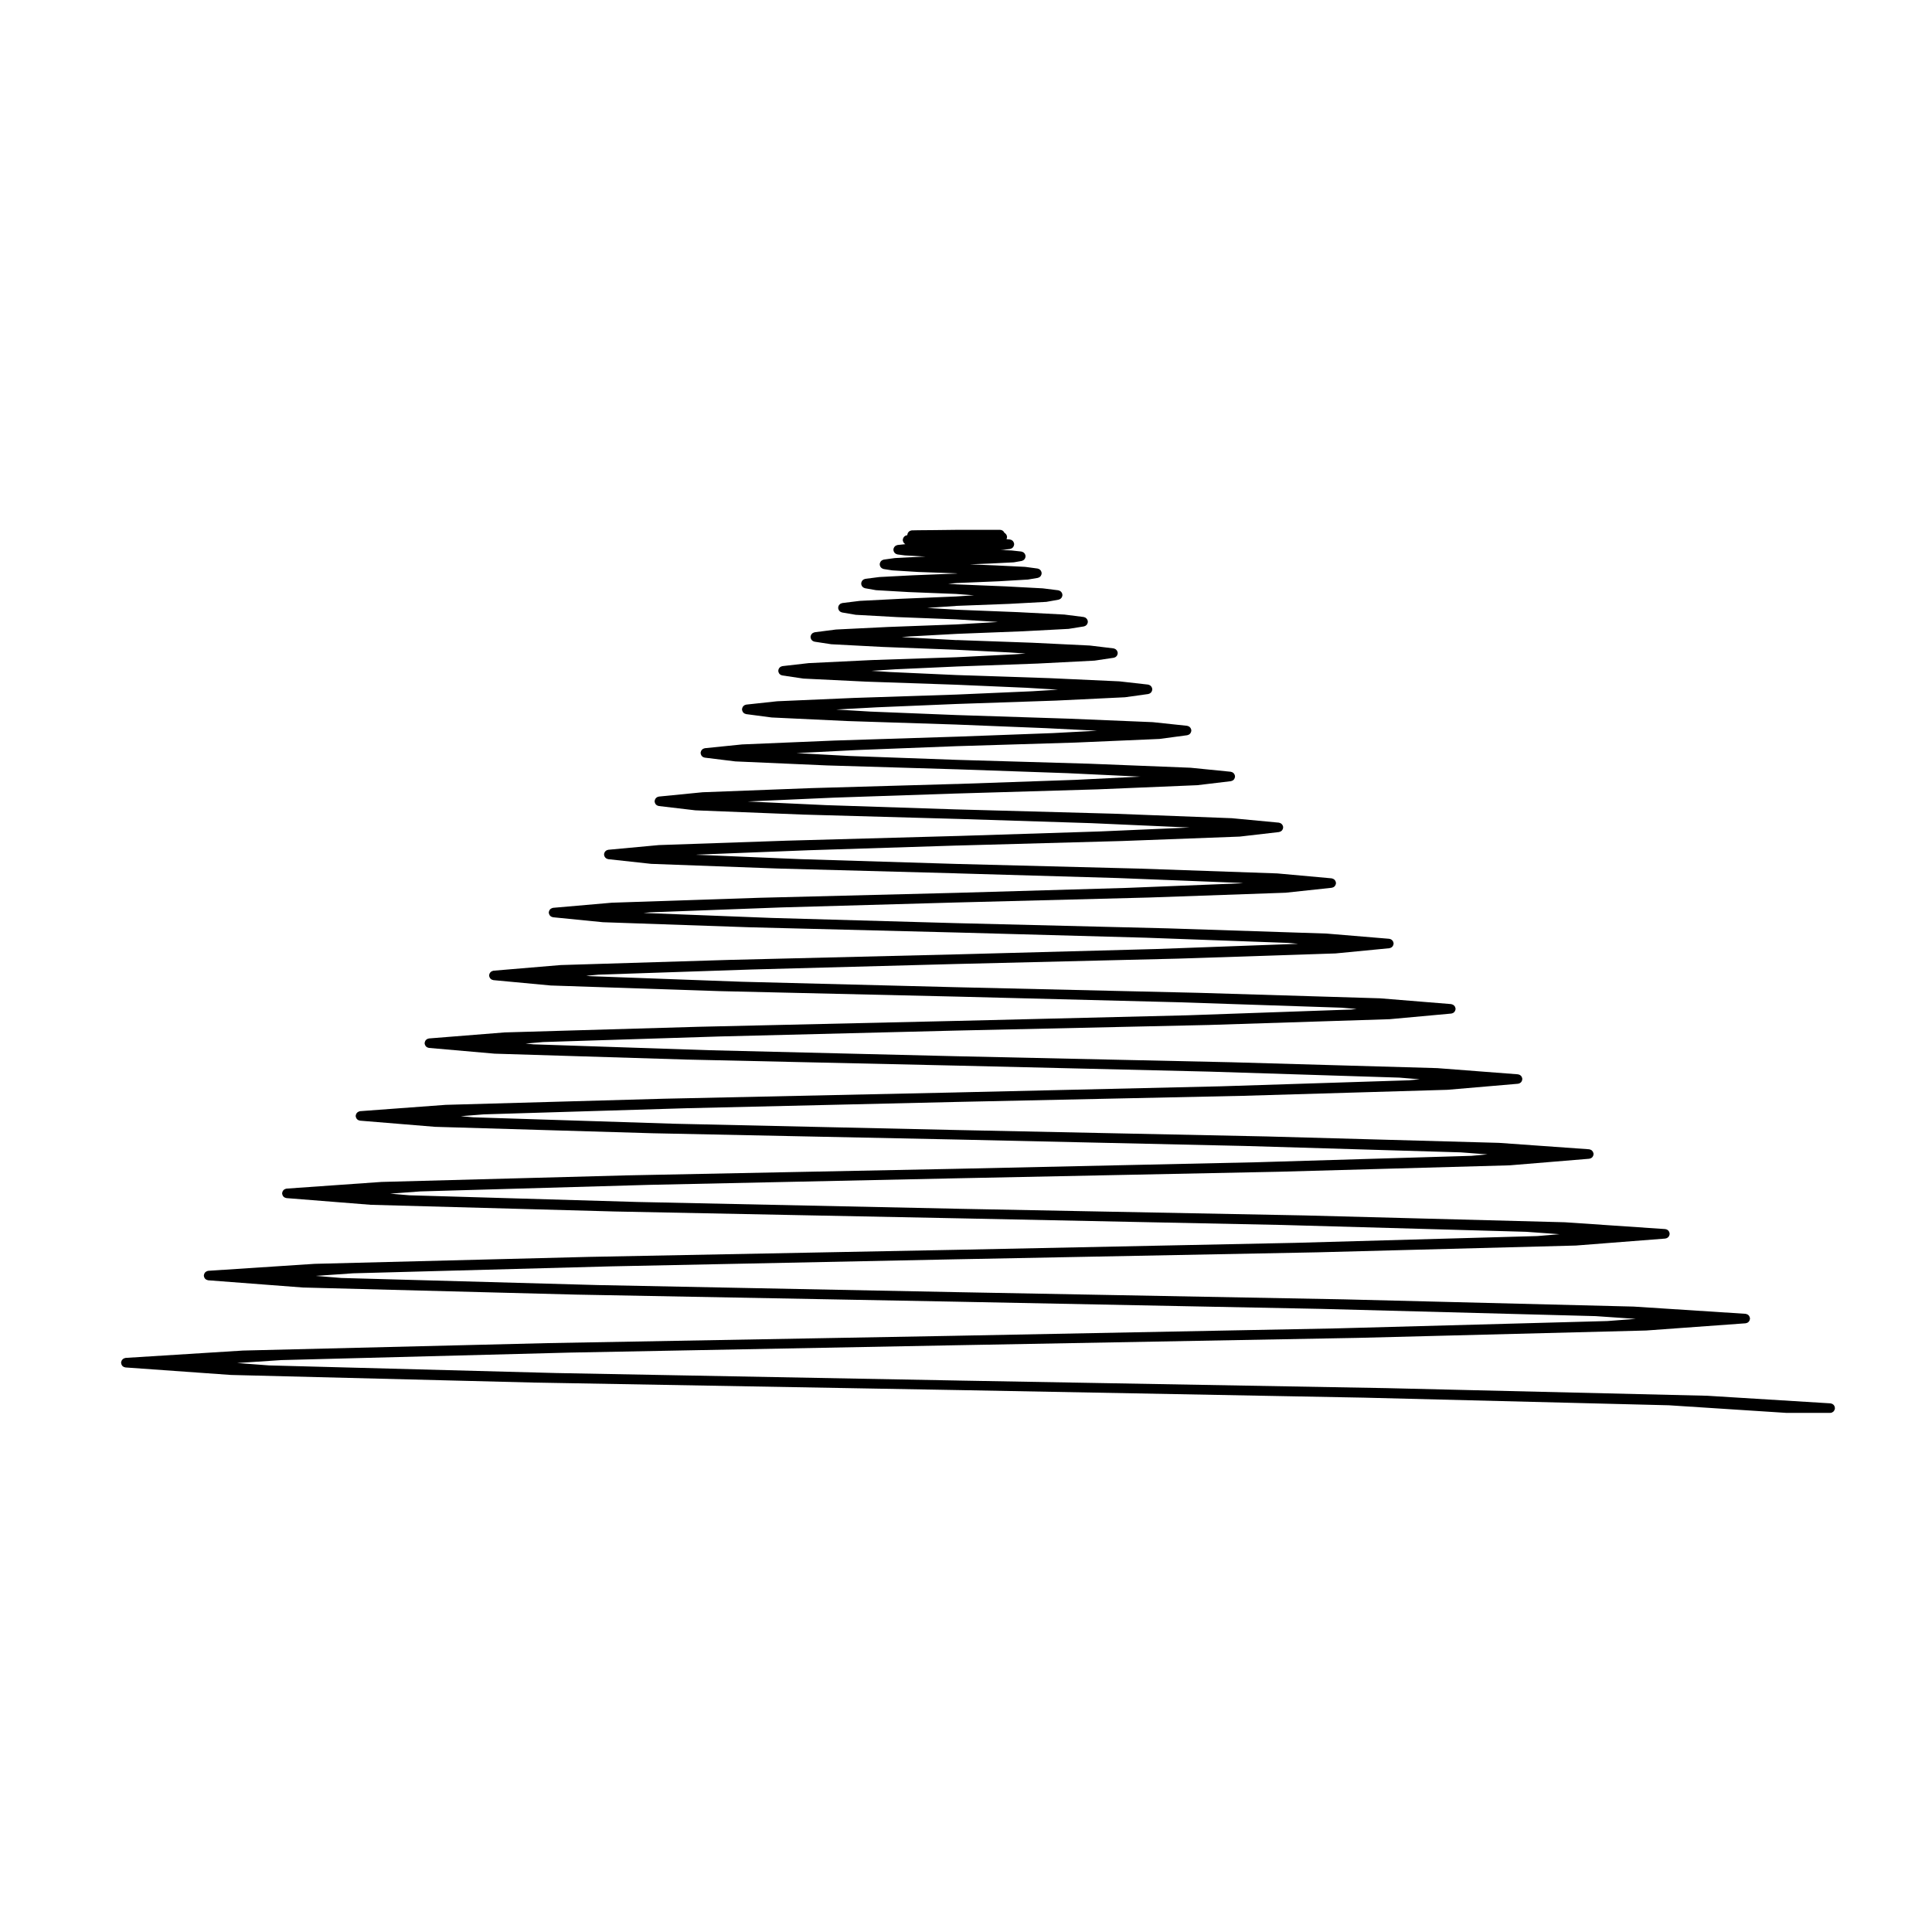 <?xml version="1.0" encoding="UTF-8"?>
<!-- Uploaded to: ICON Repo, www.iconrepo.com, Generator: ICON Repo Mixer Tools -->
<svg fill="#000000" width="800px" height="800px" version="1.1" viewBox="144 144 512 512" xmlns="http://www.w3.org/2000/svg">
 <path d="m176.14 505.38c0.016 0.082 0.031 0.152 0.059 0.227 0.031 0.082 0.082 0.145 0.125 0.223 0.039 0.059 0.074 0.117 0.121 0.172 0.066 0.059 0.133 0.105 0.211 0.156 0.055 0.039 0.105 0.086 0.168 0.109 0.09 0.039 0.18 0.055 0.277 0.074 0.059 0.012 0.105 0.039 0.156 0.047l27.875 1.984c0.02 0 0.035 0 0.051 0.004h0.012l80.309 2.019h0.012l111.93 1.98h0.051l108.03 2.019 80.746 2.019 31.145 2.016h0.082 11.512c0.172 0 0.332-0.035 0.484-0.102 0.059-0.02 0.102-0.066 0.156-0.102 0.082-0.051 0.168-0.098 0.238-0.156 0.051-0.051 0.082-0.109 0.117-0.168 0.059-0.074 0.117-0.137 0.152-0.223 0.031-0.066 0.035-0.141 0.055-0.211 0.02-0.082 0.055-0.145 0.059-0.227 0-0.016-0.004-0.031-0.004-0.039 0-0.016 0.004-0.023 0.004-0.039 0-0.074-0.031-0.137-0.039-0.211-0.016-0.086-0.02-0.16-0.051-0.242s-0.082-0.141-0.125-0.215c-0.039-0.066-0.074-0.133-0.125-0.188-0.059-0.059-0.125-0.105-0.195-0.145-0.059-0.051-0.117-0.102-0.191-0.133s-0.16-0.047-0.242-0.066c-0.07-0.02-0.125-0.051-0.207-0.059l-32.695-2.016c-0.012 0-0.012 0.004-0.02 0.004-0.012-0.004-0.02-0.004-0.031-0.004l-84.938-2.019h-0.012l-113.8-2.016-0.047-0.004-106.19-1.98-76.074-2.019-8.453-0.637 11.777-0.777 76.535-1.988 102.41-1.949h0.039l106.26-1.949h0.012l76.273-1.949h0.012 0.051l26.391-1.914c0.059-0.004 0.105-0.035 0.156-0.047 0.102-0.02 0.188-0.035 0.277-0.074 0.059-0.031 0.117-0.074 0.176-0.109 0.07-0.051 0.137-0.102 0.195-0.156 0.055-0.055 0.09-0.117 0.133-0.176 0.047-0.07 0.098-0.137 0.121-0.215 0.031-0.07 0.047-0.145 0.059-0.227 0.012-0.059 0.039-0.105 0.047-0.168 0.004-0.031-0.016-0.051-0.016-0.082 0-0.035 0.02-0.059 0.016-0.09-0.004-0.059-0.035-0.105-0.047-0.168-0.02-0.082-0.035-0.156-0.07-0.23-0.031-0.082-0.082-0.145-0.125-0.223-0.039-0.059-0.082-0.117-0.133-0.172-0.066-0.059-0.133-0.105-0.203-0.152-0.066-0.047-0.125-0.086-0.195-0.109-0.082-0.035-0.156-0.051-0.246-0.07-0.051-0.012-0.102-0.039-0.156-0.047l-29.578-1.91h-0.02c-0.012 0-0.02-0.004-0.031-0.004l-76.73-1.914h-0.012l-102.65-1.91-95.145-1.879-67.973-1.879-6.769-0.551 9.875-0.684 68.453-1.844 91.562-1.875h0.039l95.527-1.844h0.012l68.449-1.797s0-0.004 0.004-0.004h0.055l23.664-1.844c0.059-0.004 0.105-0.035 0.156-0.047 0.098-0.02 0.18-0.035 0.266-0.074 0.07-0.031 0.117-0.074 0.176-0.117 0.074-0.051 0.141-0.098 0.203-0.156 0.051-0.051 0.086-0.105 0.121-0.168 0.051-0.074 0.102-0.145 0.125-0.227 0.031-0.07 0.039-0.137 0.059-0.211 0.012-0.059 0.039-0.105 0.047-0.172 0.004-0.031-0.016-0.059-0.016-0.102 0-0.031 0.016-0.055 0.012-0.086 0-0.051-0.031-0.098-0.039-0.141-0.02-0.09-0.039-0.176-0.07-0.258-0.035-0.07-0.07-0.125-0.117-0.191-0.047-0.074-0.098-0.141-0.156-0.203-0.051-0.055-0.105-0.098-0.176-0.137-0.07-0.039-0.137-0.09-0.215-0.121-0.082-0.031-0.152-0.047-0.238-0.066-0.051-0.012-0.102-0.039-0.152-0.039l-26.637-1.809c-0.012 0-0.016 0.004-0.023 0.004-0.012 0-0.02-0.004-0.031-0.004l-68.938-1.809c-0.004 0-0.004 0.004-0.004 0.004v-0.004l-92.062-1.77-0.039-0.004-84.664-1.793-60.457-1.773-5.039-0.434 7.981-0.59 60.844-1.742 81.324-1.734h0.035l85.336-1.738h0.012l61.105-1.699s0-0.004 0.004-0.004h0.066l21.039-1.738c0.059-0.004 0.105-0.035 0.168-0.051 0.09-0.02 0.176-0.035 0.258-0.074 0.07-0.035 0.121-0.074 0.18-0.109 0.074-0.051 0.137-0.102 0.195-0.156 0.055-0.059 0.09-0.117 0.133-0.176 0.047-0.07 0.09-0.137 0.117-0.215 0.031-0.07 0.047-0.141 0.059-0.215 0.012-0.059 0.039-0.105 0.047-0.16 0.004-0.035-0.016-0.07-0.016-0.105 0-0.031 0.016-0.059 0.012-0.09 0-0.051-0.031-0.09-0.039-0.125-0.02-0.105-0.039-0.195-0.09-0.293-0.02-0.051-0.051-0.098-0.082-0.133-0.059-0.105-0.125-0.191-0.215-0.273-0.035-0.031-0.07-0.055-0.102-0.082-0.09-0.066-0.18-0.109-0.289-0.156-0.07-0.023-0.137-0.047-0.215-0.059-0.051-0.012-0.09-0.035-0.137-0.039l-23.84-1.699h-0.031c-0.012 0-0.02-0.004-0.031-0.004l-61.57-1.699h-0.004l-82.109-1.703-74.781-1.664h-0.023l-53.305-1.703-3.34-0.297 6.082-0.484 53.75-1.629 71.617-1.668h0.031l75.848-1.621h0.012l54.199-1.594 0.012-0.004c0.02 0 0.039 0 0.059-0.004l18.57-1.594c0.051 0 0.102-0.031 0.145-0.039 0.102-0.02 0.188-0.039 0.266-0.082 0.07-0.031 0.121-0.074 0.176-0.109 0.082-0.051 0.141-0.102 0.207-0.16 0.051-0.051 0.086-0.105 0.125-0.172 0.047-0.07 0.09-0.137 0.117-0.215 0.031-0.074 0.047-0.145 0.059-0.227 0.012-0.051 0.039-0.098 0.039-0.145 0.004-0.035-0.012-0.066-0.012-0.102 0-0.035 0.016-0.07 0.012-0.105 0-0.055-0.031-0.102-0.039-0.145-0.02-0.086-0.039-0.16-0.07-0.242-0.035-0.074-0.082-0.141-0.117-0.207-0.051-0.066-0.09-0.121-0.145-0.18-0.055-0.059-0.125-0.105-0.203-0.156-0.059-0.039-0.117-0.074-0.18-0.105-0.09-0.035-0.176-0.059-0.273-0.074-0.047-0.012-0.086-0.035-0.125-0.039l-21.254-1.629c-0.012-0.004-0.016 0.004-0.023 0.004-0.016 0-0.02-0.012-0.035-0.012l-54.621-1.559h-0.004-0.004l-72.734-1.594h-0.031l-65.535-1.594-46.633-1.562-2.106-0.203 4.656-0.402 46.953-1.484h0.035l62.633-1.559h0.023l66.922-1.484s0-0.004 0.004-0.004h0.004l47.688-1.523c0.023 0 0.051 0 0.07-0.004l16.332-1.492c0.051 0 0.102-0.031 0.145-0.039 0.098-0.023 0.18-0.047 0.266-0.086 0.07-0.031 0.117-0.07 0.176-0.105 0.07-0.051 0.137-0.105 0.195-0.16 0.051-0.055 0.09-0.109 0.125-0.172 0.051-0.07 0.09-0.137 0.121-0.223 0.031-0.07 0.047-0.141 0.066-0.223 0.012-0.051 0.031-0.098 0.039-0.141 0-0.035-0.016-0.07-0.016-0.105s0.016-0.074 0.016-0.109c-0.012-0.051-0.035-0.086-0.047-0.125-0.016-0.102-0.047-0.18-0.086-0.273-0.023-0.055-0.051-0.105-0.086-0.152-0.066-0.102-0.137-0.18-0.227-0.262-0.031-0.023-0.055-0.047-0.086-0.07-0.102-0.07-0.195-0.121-0.309-0.16-0.059-0.023-0.117-0.039-0.188-0.055-0.051-0.012-0.09-0.039-0.141-0.047l-18.742-1.523c-0.012-0.004-0.02 0.004-0.031 0.004s-0.02-0.012-0.035-0.012l-48.176-1.457c-0.004 0-0.004 0.004-0.004 0.004v-0.004l-64.02-1.484h-0.023l-56.93-1.449-40.344-1.484-0.906-0.098 3.234-0.297 40.754-1.375h0.031l54.168-1.457h0.039l58.547-1.414h0.012l41.727-1.379h0.004c0.023 0 0.051 0 0.074-0.004l14.242-1.379c0.051-0.004 0.102-0.031 0.145-0.047 0.09-0.02 0.176-0.039 0.266-0.082 0.066-0.031 0.117-0.07 0.176-0.109 0.07-0.051 0.137-0.102 0.195-0.16 0.051-0.051 0.09-0.105 0.125-0.172 0.051-0.07 0.09-0.137 0.117-0.215 0.031-0.07 0.051-0.145 0.066-0.227 0.004-0.047 0.035-0.086 0.035-0.133 0.004-0.039-0.012-0.07-0.012-0.105 0-0.039 0.02-0.082 0.012-0.117 0-0.051-0.031-0.086-0.039-0.125-0.02-0.098-0.047-0.18-0.086-0.262-0.023-0.055-0.055-0.105-0.086-0.156-0.07-0.102-0.137-0.188-0.23-0.266-0.023-0.02-0.047-0.035-0.07-0.055-0.105-0.082-0.211-0.137-0.328-0.18-0.051-0.016-0.09-0.023-0.137-0.035-0.059-0.016-0.105-0.047-0.172-0.051l-16.547-1.379c-0.012 0-0.02 0.004-0.031 0.004-0.016 0-0.02-0.012-0.035-0.012l-42.082-1.379h-0.004-0.004l-55.914-1.379h-0.02l-48.883-1.379h-0.02l-34.086-1.324 1.672-0.16 34.961-1.309h0.02l46.336-1.309h0.039l50.824-1.309h0.004 0.004l36.203-1.273h0.012c0.031 0 0.055 0 0.086-0.004l12.223-1.309c0.055-0.004 0.098-0.031 0.141-0.047 0.09-0.02 0.176-0.039 0.258-0.082 0.07-0.035 0.125-0.074 0.188-0.109 0.07-0.051 0.125-0.102 0.188-0.16 0.051-0.055 0.09-0.105 0.125-0.172 0.051-0.07 0.09-0.141 0.117-0.215 0.031-0.07 0.051-0.141 0.066-0.215 0.004-0.047 0.035-0.086 0.035-0.133 0.012-0.047-0.012-0.086-0.012-0.125 0-0.039 0.016-0.082 0.012-0.121-0.004-0.047-0.031-0.082-0.039-0.117-0.02-0.09-0.047-0.176-0.082-0.258-0.031-0.059-0.059-0.121-0.102-0.176-0.059-0.086-0.121-0.16-0.195-0.23-0.039-0.035-0.082-0.066-0.121-0.098-0.086-0.059-0.18-0.109-0.281-0.145-0.059-0.02-0.117-0.039-0.176-0.051-0.051-0.012-0.102-0.039-0.145-0.047l-14.312-1.297c-0.012 0-0.02 0.004-0.035 0.004-0.016 0-0.023-0.012-0.035-0.012l-36.484-1.273h-0.012l-48.41-1.238h-0.039l-41.449-1.273-27.66-1.164 0.359-0.035 29.582-1.164 38.898-1.234 0.266-0.004 43.777-1.203h0.012 0.004l31.066-1.168h0.012c0.031 0 0.059 0 0.09-0.004l10.414-1.203c0.051-0.004 0.09-0.035 0.137-0.047 0.09-0.02 0.176-0.047 0.258-0.086 0.07-0.031 0.125-0.07 0.18-0.109 0.07-0.051 0.133-0.102 0.191-0.16 0.051-0.055 0.09-0.109 0.125-0.172 0.051-0.07 0.086-0.141 0.117-0.223 0.031-0.07 0.051-0.141 0.059-0.215 0.012-0.047 0.031-0.082 0.039-0.121 0-0.047-0.02-0.086-0.02-0.125s0.02-0.086 0.016-0.133c-0.004-0.039-0.031-0.074-0.035-0.109-0.02-0.09-0.051-0.176-0.09-0.258-0.031-0.066-0.059-0.121-0.102-0.176-0.055-0.086-0.117-0.152-0.188-0.215-0.051-0.047-0.102-0.09-0.156-0.125-0.07-0.047-0.141-0.086-0.227-0.117-0.082-0.031-0.156-0.055-0.238-0.07-0.039-0.004-0.07-0.031-0.105-0.031l-12.359-1.168c-0.016 0-0.023 0.004-0.035 0.004-0.012 0-0.02-0.012-0.031-0.012l-31.387-1.199h-0.012l-41.516-1.133-0.215-0.004-34.406-1.129h-0.004l-20.812-0.969 22.938-1.02 32.293-1.09 0.207-0.004 37.23-1.098h0.004 0.012l26.391-1.102h0.012c0.031 0 0.059 0 0.09-0.004l8.891-1.062c0.051-0.004 0.09-0.035 0.137-0.047 0.09-0.02 0.172-0.047 0.25-0.086 0.07-0.031 0.125-0.07 0.188-0.109 0.07-0.047 0.125-0.102 0.188-0.16 0.051-0.055 0.09-0.109 0.125-0.172 0.051-0.07 0.086-0.141 0.109-0.215 0.031-0.074 0.055-0.145 0.066-0.223 0.012-0.039 0.031-0.074 0.035-0.109 0.004-0.051-0.016-0.09-0.016-0.137s0.02-0.09 0.012-0.137c0-0.039-0.023-0.07-0.031-0.105-0.02-0.09-0.051-0.172-0.09-0.25-0.031-0.066-0.059-0.133-0.102-0.191-0.055-0.074-0.109-0.137-0.176-0.203-0.051-0.051-0.102-0.098-0.156-0.133-0.082-0.051-0.152-0.086-0.238-0.121-0.074-0.023-0.145-0.051-0.223-0.066-0.039-0.012-0.074-0.031-0.109-0.035l-10.625-1.062c-0.012 0-0.023 0.004-0.039 0-0.012 0-0.02-0.004-0.039-0.004l-26.668-1.062h-0.012-0.004l-35.211-1.027-0.156-0.004-28.289-1.023h-0.004l-14.047-0.758 15.961-0.812 26.52-1.027h0.02l31.387-0.953h0.012l22.176-0.957h0.012c0.035 0 0.07 0 0.102-0.004l7.371-0.988c0.051-0.004 0.086-0.035 0.125-0.047 0.09-0.02 0.176-0.051 0.262-0.09 0.066-0.031 0.109-0.066 0.172-0.105 0.07-0.051 0.137-0.105 0.195-0.172 0.047-0.051 0.086-0.105 0.117-0.16 0.051-0.07 0.09-0.145 0.117-0.227 0.031-0.07 0.051-0.137 0.059-0.211 0.012-0.035 0.031-0.066 0.035-0.105 0.004-0.055-0.016-0.105-0.016-0.156 0-0.051 0.02-0.098 0.012-0.145-0.004-0.035-0.023-0.059-0.031-0.09-0.02-0.098-0.059-0.18-0.102-0.266-0.031-0.059-0.051-0.117-0.09-0.172-0.059-0.09-0.125-0.156-0.207-0.227-0.039-0.039-0.082-0.074-0.125-0.105-0.082-0.055-0.168-0.098-0.262-0.125-0.066-0.023-0.133-0.051-0.203-0.066-0.035-0.004-0.066-0.031-0.102-0.031l-9.004-0.957c-0.012 0-0.023 0.004-0.039 0.004-0.012 0-0.023-0.012-0.039-0.012l-22.383-0.926h-0.012l-29.492-0.953h-0.039l-22.914-0.922-9.062-0.543 10.781-0.59h0.012l21.18-0.887h0.012 0.039l25.988-0.883h0.051l18.383-0.887c0.004 0 0.016-0.004 0.016-0.004 0.035 0 0.07 0 0.102-0.004l6.121-0.852c0.051-0.004 0.082-0.031 0.117-0.039 0.102-0.02 0.188-0.051 0.266-0.098 0.066-0.031 0.117-0.066 0.172-0.105 0.074-0.051 0.133-0.105 0.191-0.172 0.051-0.055 0.09-0.105 0.125-0.16 0.051-0.07 0.082-0.145 0.109-0.227 0.023-0.07 0.051-0.137 0.066-0.207 0.012-0.035 0.023-0.059 0.031-0.098 0.012-0.059-0.012-0.105-0.016-0.168 0-0.051 0.016-0.102 0.012-0.152-0.004-0.031-0.023-0.055-0.031-0.082-0.023-0.105-0.059-0.195-0.105-0.289-0.031-0.051-0.051-0.102-0.082-0.145-0.07-0.102-0.145-0.18-0.238-0.258-0.039-0.031-0.066-0.059-0.102-0.086-0.086-0.055-0.176-0.098-0.277-0.133-0.07-0.023-0.125-0.051-0.195-0.066-0.031-0.004-0.059-0.023-0.09-0.023l-7.508-0.848c-0.012 0-0.031 0.004-0.039 0.004-0.02 0-0.031-0.012-0.047-0.012l-18.594-0.852h-0.004-0.012l-24.426-0.816h-0.039l-17.906-0.812-4.699-0.309 6.246-0.402 16.348-0.742h0.016l0.047-0.004 21.312-0.777h0.035l15.094-0.777c0.004 0 0.012-0.004 0.02-0.004 0.031-0.004 0.07-0.004 0.102-0.012l4.957-0.742c0.047-0.004 0.082-0.031 0.117-0.039 0.09-0.02 0.176-0.051 0.258-0.09 0.059-0.031 0.117-0.066 0.176-0.105 0.07-0.051 0.125-0.109 0.188-0.176 0.051-0.051 0.09-0.102 0.125-0.156 0.047-0.074 0.082-0.152 0.105-0.23 0.031-0.07 0.051-0.133 0.066-0.207 0.004-0.031 0.023-0.055 0.023-0.086 0.012-0.059-0.012-0.109-0.012-0.172 0-0.055 0.02-0.105 0.012-0.168-0.012-0.031-0.023-0.051-0.031-0.074-0.02-0.09-0.059-0.172-0.098-0.25-0.031-0.066-0.055-0.125-0.098-0.188-0.059-0.086-0.133-0.152-0.207-0.223-0.047-0.035-0.082-0.07-0.117-0.102-0.09-0.059-0.191-0.102-0.297-0.141-0.055-0.02-0.105-0.039-0.156-0.051-0.039-0.004-0.07-0.023-0.105-0.031l-6.168-0.742c-0.016 0-0.031 0.004-0.047 0-0.016-0.004-0.023-0.012-0.047-0.012l-15.266-0.742h-0.012-0.004l-19.957-0.711 0.008 0.023h-0.004-0.023l-13.512-0.742-1.082-0.082 2.383-0.168 12.223-0.672 17.348-0.676h0.031l12.188-0.641c0.004 0 0.016-0.004 0.023-0.004 0.039 0 0.07 0 0.105-0.012l3.965-0.637c0.039-0.004 0.07-0.031 0.105-0.039 0.09-0.02 0.176-0.055 0.266-0.102 0.055-0.031 0.105-0.059 0.16-0.102 0.074-0.051 0.133-0.109 0.191-0.18 0.051-0.051 0.09-0.098 0.125-0.152 0.039-0.074 0.082-0.152 0.105-0.238 0.02-0.066 0.051-0.133 0.059-0.203 0.012-0.023 0.023-0.047 0.031-0.074 0.004-0.059-0.016-0.109-0.016-0.172 0-0.059 0.016-0.121 0.004-0.188 0-0.023-0.02-0.047-0.023-0.07-0.02-0.09-0.055-0.168-0.098-0.246-0.031-0.07-0.059-0.137-0.102-0.195-0.051-0.074-0.117-0.133-0.188-0.191-0.051-0.051-0.102-0.102-0.156-0.141-0.07-0.047-0.141-0.07-0.215-0.102-0.082-0.035-0.156-0.066-0.246-0.082-0.02-0.004-0.039-0.02-0.059-0.02l-5.027-0.637c-0.02 0-0.031 0.004-0.051 0-0.016 0-0.031-0.012-0.051-0.012l-12.328-0.641h-0.012l-16.137-0.637-7.844-0.484 7.863-0.543 13.844-0.527h0.004 0.016l9.742-0.527c0.012 0 0.02-0.004 0.023-0.004 0.047 0 0.086 0 0.133-0.012l3.148-0.562c0.039-0.004 0.07-0.031 0.102-0.039 0.102-0.023 0.176-0.059 0.266-0.105 0.059-0.031 0.109-0.059 0.168-0.102 0.07-0.051 0.125-0.117 0.188-0.18 0.047-0.051 0.09-0.102 0.125-0.156 0.039-0.07 0.07-0.152 0.102-0.23 0.031-0.07 0.055-0.137 0.07-0.211 0-0.02 0.016-0.039 0.02-0.059 0.004-0.066-0.016-0.121-0.02-0.188 0-0.066 0.02-0.125 0.012-0.191-0.012-0.02-0.02-0.039-0.023-0.059-0.023-0.09-0.066-0.168-0.105-0.25-0.031-0.066-0.051-0.133-0.102-0.191-0.051-0.074-0.117-0.125-0.176-0.188-0.059-0.051-0.105-0.105-0.16-0.141-0.074-0.047-0.152-0.07-0.23-0.102-0.082-0.031-0.145-0.066-0.227-0.082-0.023 0-0.039-0.016-0.066-0.02l-4.004-0.5c-0.016 0-0.031 0.004-0.047 0-0.02 0-0.031-0.012-0.047-0.012l-9.875-0.527h-0.012-0.012l-12.879-0.527-2.289-0.172 2.309-0.188 11.012-0.457h0.004 0.02l7.723-0.457c0.004 0 0.012-0.004 0.02-0.004 0.039 0 0.082 0 0.109-0.012l2.516-0.422c0.039-0.004 0.07-0.031 0.105-0.039 0.098-0.023 0.176-0.055 0.262-0.102 0.059-0.031 0.109-0.059 0.168-0.102 0.07-0.055 0.125-0.109 0.191-0.18 0.047-0.051 0.086-0.098 0.121-0.152 0.051-0.074 0.082-0.156 0.105-0.242 0.023-0.066 0.051-0.121 0.066-0.195 0.004-0.02 0.02-0.039 0.023-0.066 0.012-0.066-0.016-0.125-0.016-0.195-0.004-0.059 0.016-0.117 0.004-0.18 0-0.02-0.02-0.035-0.02-0.059-0.02-0.098-0.066-0.176-0.105-0.266-0.031-0.059-0.051-0.121-0.09-0.176-0.059-0.09-0.137-0.156-0.215-0.227-0.039-0.031-0.07-0.07-0.117-0.102-0.082-0.059-0.176-0.098-0.277-0.125-0.059-0.02-0.117-0.051-0.176-0.059-0.031-0.004-0.051-0.02-0.07-0.02l-3.188-0.43c-0.02 0-0.039 0.004-0.055 0.004-0.02 0-0.035-0.012-0.055-0.016l-7.863-0.387h-0.012l-6.758-0.281 5.289-0.211h0.02l6.238-0.316c0.012 0 0.02-0.004 0.031-0.004 0.039 0 0.086 0 0.125-0.012l2.016-0.352c0.039-0.004 0.07-0.031 0.105-0.039 0.09-0.023 0.168-0.059 0.246-0.102 0.066-0.035 0.121-0.066 0.176-0.105 0.07-0.055 0.125-0.109 0.188-0.18 0.047-0.051 0.09-0.102 0.125-0.16 0.039-0.074 0.07-0.152 0.102-0.238 0.031-0.07 0.051-0.133 0.07-0.207 0-0.023 0.02-0.047 0.02-0.074 0.012-0.066-0.016-0.121-0.02-0.188 0-0.055 0.02-0.109 0.012-0.172-0.012-0.023-0.02-0.039-0.031-0.066-0.02-0.098-0.059-0.176-0.102-0.262-0.035-0.059-0.059-0.125-0.102-0.18-0.059-0.082-0.125-0.141-0.207-0.211-0.047-0.039-0.086-0.086-0.133-0.117-0.086-0.051-0.168-0.082-0.262-0.109-0.07-0.023-0.125-0.055-0.207-0.07-0.02 0-0.047-0.02-0.07-0.02l-2.551-0.281c-0.016 0-0.031 0.004-0.039 0-0.012 0-0.023-0.004-0.039-0.004l-2.883-0.145 0.711-0.031c0.004 0 0.012-0.004 0.012-0.004 0.031 0 0.066 0 0.098-0.004l1.703-0.211c0.047-0.004 0.086-0.031 0.125-0.047 0.098-0.02 0.18-0.047 0.266-0.09 0.066-0.031 0.109-0.066 0.172-0.105 0.07-0.051 0.137-0.105 0.195-0.172 0.051-0.051 0.09-0.105 0.125-0.168 0.039-0.07 0.082-0.141 0.105-0.223 0.031-0.07 0.051-0.141 0.07-0.215 0.004-0.039 0.031-0.07 0.031-0.105 0.004-0.051-0.012-0.098-0.012-0.137 0-0.051 0.012-0.098 0.012-0.145-0.012-0.035-0.031-0.066-0.039-0.105-0.02-0.09-0.051-0.172-0.082-0.246-0.035-0.07-0.07-0.137-0.105-0.203-0.051-0.07-0.102-0.125-0.156-0.188-0.066-0.059-0.125-0.109-0.195-0.156-0.059-0.039-0.117-0.066-0.176-0.098-0.09-0.039-0.188-0.07-0.289-0.086-0.031-0.004-0.051-0.02-0.082-0.023l-0.898-0.09c0.02-0.031 0.031-0.066 0.039-0.102 0.031-0.074 0.047-0.145 0.059-0.227 0.012-0.055 0.039-0.105 0.047-0.168 0.004-0.031-0.016-0.055-0.016-0.086s0.02-0.055 0.016-0.086c-0.004-0.055-0.035-0.102-0.047-0.145-0.02-0.102-0.039-0.191-0.082-0.277-0.023-0.051-0.055-0.09-0.082-0.137-0.07-0.102-0.137-0.191-0.227-0.266-0.031-0.031-0.066-0.055-0.102-0.082-0.059-0.047-0.105-0.102-0.168-0.125-0.195-0.453-0.641-0.77-1.16-0.77h-11.559l-5.883 0.07-4.242 0.035h-0.012-0.012l-1.633 0.035c-0.109 0-0.211 0.039-0.312 0.07-0.031 0.012-0.059 0.012-0.09 0.02-0.145 0.055-0.289 0.137-0.402 0.242-0.102 0.09-0.176 0.203-0.246 0.316-0.02 0.031-0.039 0.055-0.059 0.09-0.039 0.098-0.059 0.203-0.082 0.309-0.012 0.055-0.039 0.102-0.039 0.156 0 0.012 0.012 0.023 0.012 0.039-0.004 0.012-0.012 0.02-0.012 0.035h-0.039c-0.039 0.004-0.074 0.023-0.109 0.035-0.098 0.016-0.18 0.039-0.273 0.074-0.07 0.031-0.121 0.059-0.18 0.098-0.074 0.047-0.141 0.102-0.207 0.168-0.055 0.051-0.105 0.105-0.141 0.172-0.051 0.066-0.09 0.137-0.121 0.211-0.035 0.082-0.059 0.156-0.074 0.242-0.012 0.047-0.039 0.082-0.047 0.125-0.004 0.039 0.016 0.074 0.012 0.117 0 0.039-0.016 0.082-0.016 0.121 0 0.051 0.031 0.09 0.039 0.137 0.012 0.074 0.031 0.145 0.059 0.215 0.031 0.082 0.07 0.152 0.117 0.223 0.039 0.059 0.082 0.117 0.125 0.172 0.059 0.066 0.117 0.117 0.191 0.168 0.055 0.035 0.102 0.074 0.152 0.105l-2.047 0.215c-0.039 0-0.07 0.023-0.105 0.035-0.07 0.016-0.137 0.035-0.207 0.066-0.09 0.035-0.168 0.07-0.246 0.121-0.059 0.035-0.102 0.082-0.145 0.125-0.07 0.059-0.125 0.125-0.188 0.203-0.039 0.066-0.07 0.125-0.102 0.195-0.039 0.082-0.07 0.156-0.09 0.242-0.004 0.035-0.031 0.066-0.031 0.102-0.012 0.055 0.012 0.105 0.012 0.156s-0.02 0.098-0.016 0.141c0.004 0.035 0.023 0.066 0.031 0.102 0.016 0.082 0.035 0.152 0.066 0.223 0.031 0.082 0.07 0.152 0.105 0.215 0.039 0.059 0.09 0.117 0.137 0.172 0.055 0.066 0.117 0.117 0.188 0.168 0.059 0.039 0.105 0.074 0.176 0.105 0.082 0.039 0.168 0.066 0.258 0.09 0.051 0.012 0.082 0.035 0.125 0.047l1.875 0.246c0.023 0.004 0.055 0.004 0.086 0.004 0 0 0.004 0.004 0.012 0.004l5.461 0.312-1.082 0.039h-0.012l-7.019 0.352c-0.02 0-0.039 0.012-0.055 0.016-0.02 0-0.035-0.004-0.055-0.004l-2.832 0.395c-0.031 0-0.047 0.016-0.07 0.02-0.082 0.016-0.145 0.051-0.223 0.082-0.086 0.031-0.16 0.059-0.238 0.105-0.055 0.039-0.102 0.09-0.145 0.133-0.07 0.066-0.133 0.125-0.191 0.203-0.039 0.059-0.059 0.121-0.09 0.191-0.039 0.086-0.082 0.168-0.102 0.258 0 0.02-0.02 0.039-0.02 0.066-0.012 0.066 0.012 0.125 0.004 0.191 0 0.059-0.016 0.117-0.012 0.176 0.004 0.02 0.016 0.039 0.023 0.066 0.012 0.074 0.039 0.141 0.07 0.211 0.031 0.082 0.059 0.156 0.105 0.227 0.035 0.055 0.086 0.105 0.121 0.152 0.059 0.07 0.121 0.125 0.195 0.18 0.051 0.039 0.105 0.07 0.168 0.102 0.082 0.047 0.168 0.074 0.262 0.102 0.035 0.012 0.07 0.035 0.105 0.039l2.266 0.352c0.031 0.004 0.066 0.004 0.102 0.004 0.004 0 0.012 0.004 0.02 0.004l6.867 0.422h0.039l9.879 0.352 0.387 0.035-0.387 0.035-11.512 0.457h-0.012-0.012l-8.785 0.457c-0.02 0-0.031 0.012-0.051 0.016-0.012 0-0.031-0.004-0.047-0.004l-3.613 0.465c-0.023 0-0.035 0.016-0.059 0.02-0.098 0.016-0.172 0.051-0.258 0.09-0.07 0.023-0.137 0.051-0.203 0.09-0.07 0.047-0.121 0.105-0.188 0.16-0.055 0.055-0.105 0.105-0.156 0.168-0.039 0.059-0.07 0.125-0.102 0.195-0.039 0.086-0.082 0.168-0.102 0.258-0.004 0.02-0.02 0.035-0.02 0.055-0.012 0.059 0 0.117 0 0.176 0 0.066-0.02 0.133-0.012 0.203 0 0.02 0.016 0.039 0.02 0.066 0.012 0.07 0.039 0.133 0.059 0.195 0.035 0.086 0.066 0.168 0.105 0.238 0.039 0.055 0.082 0.105 0.125 0.156 0.059 0.066 0.117 0.125 0.188 0.18 0.051 0.039 0.105 0.07 0.172 0.105 0.086 0.039 0.16 0.074 0.25 0.102 0.039 0.012 0.07 0.035 0.105 0.039l2.832 0.5c0.039 0.004 0.082 0.004 0.117 0.012 0.012 0 0.02 0.004 0.023 0.004l8.641 0.5h0.02 0.004l12.449 0.492 4.793 0.359-4.801 0.312h-0.004-0.004l-14.414 0.605h-0.004-0.004l-11.047 0.562c-0.02 0-0.031 0.012-0.051 0.016-0.016 0-0.031-0.004-0.047-0.004l-4.535 0.562c-0.035 0.004-0.055 0.023-0.086 0.031-0.051 0.012-0.102 0.031-0.141 0.047-0.109 0.035-0.223 0.074-0.316 0.141-0.031 0.02-0.059 0.051-0.09 0.074-0.09 0.074-0.172 0.152-0.238 0.246-0.039 0.055-0.059 0.109-0.09 0.172-0.039 0.086-0.082 0.168-0.105 0.262-0.004 0.023-0.02 0.039-0.023 0.066-0.012 0.066 0.012 0.125 0.012 0.191-0.004 0.059-0.023 0.117-0.02 0.18 0.004 0.02 0.02 0.039 0.02 0.066 0.02 0.074 0.047 0.141 0.07 0.211 0.031 0.082 0.059 0.16 0.105 0.23 0.035 0.059 0.082 0.105 0.121 0.16 0.059 0.066 0.117 0.125 0.191 0.176 0.051 0.039 0.105 0.07 0.168 0.105 0.086 0.047 0.168 0.074 0.258 0.102 0.039 0.012 0.07 0.035 0.105 0.039l3.543 0.605c0.039 0.004 0.082 0.004 0.117 0.012 0.012 0 0.016 0.004 0.02 0.004l10.914 0.605h0.02l15.566 0.598 10.312 0.637 0.785 0.066-11.09 0.645-18.016 0.672h-0.004-0.012l-13.777 0.676c-0.02 0-0.031 0.012-0.051 0.012s-0.031-0.004-0.051 0l-5.527 0.711c-0.035 0-0.055 0.02-0.086 0.031-0.059 0.012-0.117 0.035-0.172 0.055-0.105 0.039-0.203 0.074-0.293 0.137-0.039 0.023-0.07 0.059-0.105 0.09-0.086 0.07-0.16 0.145-0.227 0.238-0.035 0.051-0.055 0.105-0.086 0.16-0.039 0.09-0.082 0.176-0.102 0.277-0.012 0.02-0.02 0.039-0.031 0.066-0.012 0.059 0.012 0.109 0.012 0.172 0 0.059-0.02 0.117-0.012 0.18 0 0.031 0.02 0.051 0.02 0.082 0.02 0.07 0.039 0.137 0.07 0.207 0.031 0.082 0.059 0.156 0.105 0.227 0.039 0.059 0.082 0.105 0.125 0.16 0.059 0.066 0.117 0.121 0.188 0.176 0.059 0.039 0.109 0.07 0.176 0.105 0.082 0.039 0.168 0.07 0.258 0.098 0.039 0.012 0.074 0.035 0.109 0.039l4.43 0.676c0.035 0.004 0.066 0.004 0.105 0.004 0.004 0 0.012 0.004 0.02 0.004l13.566 0.711h0.031l19.316 0.742 14.211 0.711 4.258 0.293-2.883 0.207-15.586 0.777h-0.004-0.035l-22.117 0.742h-0.004-0.016l-16.898 0.816c-0.016 0-0.031 0.012-0.039 0.012-0.016 0.004-0.031-0.004-0.039 0l-6.801 0.777c-0.035 0-0.059 0.02-0.09 0.023-0.074 0.016-0.137 0.039-0.207 0.066-0.09 0.035-0.176 0.07-0.258 0.121-0.051 0.031-0.09 0.074-0.137 0.109-0.07 0.07-0.141 0.133-0.195 0.215-0.039 0.055-0.07 0.117-0.102 0.176-0.039 0.09-0.074 0.172-0.098 0.266-0.004 0.023-0.023 0.051-0.023 0.074-0.012 0.055 0.012 0.105 0.004 0.152-0.004 0.059-0.023 0.117-0.016 0.176 0 0.035 0.02 0.059 0.031 0.098 0.012 0.07 0.039 0.133 0.059 0.203 0.035 0.082 0.07 0.16 0.109 0.23 0.035 0.059 0.086 0.105 0.121 0.16 0.059 0.066 0.121 0.121 0.195 0.172 0.051 0.039 0.105 0.074 0.172 0.105 0.086 0.039 0.16 0.07 0.258 0.09 0.047 0.012 0.074 0.035 0.117 0.039l5.492 0.816c0.035 0.004 0.07 0.004 0.105 0.012 0.012 0 0.012 0.004 0.02 0.004l16.652 0.812h0.039l23.664 0.812h0.035 0.004l18.695 0.812h0.004l8.348 0.5-6.812 0.422-20.242 0.883h-0.039l-26.91 0.883h-0.004-0.012l-20.441 0.887c-0.02 0-0.031 0.012-0.047 0.012-0.016 0-0.031-0.004-0.047 0l-8.062 0.871c-0.031 0-0.059 0.02-0.09 0.031-0.09 0.016-0.168 0.047-0.258 0.082-0.07 0.031-0.137 0.059-0.195 0.102-0.07 0.047-0.125 0.102-0.188 0.16-0.059 0.055-0.105 0.105-0.156 0.176-0.047 0.066-0.082 0.137-0.105 0.211-0.035 0.082-0.066 0.152-0.082 0.238-0.012 0.035-0.031 0.059-0.039 0.098-0.004 0.055 0.012 0.105 0.012 0.156s-0.016 0.102-0.012 0.152c0.004 0.035 0.02 0.066 0.031 0.102 0.016 0.074 0.039 0.141 0.07 0.211 0.031 0.082 0.066 0.156 0.105 0.227 0.039 0.059 0.082 0.105 0.125 0.16 0.059 0.066 0.121 0.121 0.195 0.172 0.055 0.039 0.105 0.074 0.168 0.105 0.09 0.039 0.172 0.07 0.266 0.09 0.039 0.012 0.082 0.035 0.121 0.047l6.731 0.887c0.035 0 0.066 0 0.098 0.004l0.012 0.004 20.191 0.953h0.059l28.598 0.918 0.051 0.004 23.719 0.953h0.004l13.531 0.684-11.695 0.625h-0.004l-25.406 0.945-0.137 0.004h-0.004-0.004-0.039l-32.254 1.027h-0.012-0.004l-24.512 1.027c-0.016 0-0.023 0.012-0.035 0.012-0.02 0-0.031-0.004-0.039-0.004l-9.777 0.992c-0.035 0-0.066 0.023-0.102 0.031-0.09 0.016-0.168 0.047-0.246 0.082-0.082 0.031-0.145 0.059-0.207 0.105-0.07 0.047-0.121 0.098-0.176 0.145-0.066 0.059-0.117 0.121-0.168 0.191-0.039 0.059-0.074 0.125-0.105 0.195-0.035 0.082-0.059 0.156-0.082 0.246-0.012 0.035-0.031 0.066-0.039 0.105 0 0.051 0.012 0.098 0.012 0.145s-0.016 0.09-0.012 0.137c0 0.039 0.023 0.074 0.031 0.109 0.02 0.074 0.039 0.145 0.07 0.215 0.031 0.082 0.07 0.152 0.105 0.223 0.039 0.059 0.082 0.109 0.125 0.168 0.059 0.066 0.125 0.117 0.195 0.172 0.059 0.039 0.105 0.074 0.176 0.105 0.082 0.039 0.168 0.066 0.266 0.09 0.039 0.012 0.082 0.035 0.125 0.039l8.07 0.992c0.031 0.004 0.059 0.004 0.09 0.004 0.004 0 0.012 0.004 0.012 0.004l24.238 1.062h0.012 0.004l34.293 1.027 0.172 0.004 29.207 1.02 19.352 0.918-17.262 0.855h-0.004l-31.281 1.09-0.188-0.004-38.328 1.098h-0.012l-28.973 1.102c-0.016 0-0.023 0.004-0.039 0.012-0.016 0-0.023-0.004-0.035-0.004l-11.48 1.133c-0.031 0.004-0.059 0.023-0.098 0.031-0.105 0.02-0.195 0.051-0.293 0.09-0.055 0.023-0.105 0.051-0.156 0.086-0.082 0.051-0.156 0.109-0.227 0.188-0.047 0.051-0.09 0.098-0.125 0.152-0.051 0.074-0.09 0.145-0.117 0.227-0.035 0.074-0.059 0.145-0.082 0.227-0.012 0.039-0.031 0.074-0.035 0.109-0.004 0.051 0.016 0.09 0.016 0.137-0.004 0.047-0.02 0.09-0.02 0.133 0.012 0.047 0.031 0.082 0.039 0.121 0.012 0.074 0.035 0.141 0.059 0.211 0.035 0.082 0.07 0.156 0.117 0.223 0.039 0.059 0.082 0.117 0.125 0.168 0.059 0.066 0.121 0.117 0.195 0.168 0.055 0.039 0.105 0.082 0.176 0.105 0.082 0.039 0.168 0.066 0.258 0.086 0.051 0.012 0.09 0.039 0.137 0.047l9.633 1.133c0.031 0.004 0.059 0.004 0.09 0.004 0 0 0.004 0.004 0.012 0.004l28.691 1.133h0.012l40.461 1.133 0.242 0.004 35.477 1.129 26.066 1.16-23.832 1.039h-0.004l-37.691 1.199-0.258 0.004-44.918 1.238h-0.012l-33.902 1.168c-0.016 0-0.02 0.004-0.035 0.004s-0.023-0.004-0.039 0l-13.355 1.238c-0.039 0-0.07 0.023-0.105 0.031-0.09 0.016-0.168 0.039-0.258 0.074-0.07 0.031-0.137 0.066-0.207 0.109-0.066 0.039-0.117 0.09-0.176 0.141-0.059 0.059-0.117 0.121-0.168 0.195-0.039 0.059-0.07 0.121-0.105 0.191-0.035 0.086-0.066 0.16-0.086 0.25-0.004 0.039-0.031 0.074-0.035 0.117-0.004 0.039 0.016 0.082 0.016 0.121-0.004 0.047-0.02 0.086-0.02 0.125 0.012 0.047 0.031 0.086 0.039 0.125 0.016 0.074 0.035 0.145 0.059 0.215 0.035 0.082 0.074 0.152 0.117 0.223 0.039 0.059 0.082 0.117 0.125 0.168 0.059 0.066 0.125 0.117 0.195 0.168 0.059 0.039 0.109 0.082 0.176 0.109 0.086 0.039 0.168 0.059 0.262 0.086 0.047 0.012 0.09 0.039 0.141 0.047l11.336 1.238c0.023 0 0.055 0.004 0.082 0.004h0.012l33.582 1.238h0.012l47.223 1.27h0.031l0.016 0.008 42.652 1.238h0.02l32.156 1.273 1.133 0.109-30.867 1.234-45.09 1.309h-0.016l-52.129 1.309h-0.004-0.004l-39.246 1.309c-0.012 0-0.02 0.004-0.031 0.012-0.016 0-0.023-0.004-0.039-0.004l-15.438 1.344c-0.066 0.004-0.117 0.035-0.176 0.051-0.047 0.012-0.09 0.02-0.137 0.039-0.117 0.047-0.223 0.102-0.316 0.172-0.031 0.02-0.055 0.047-0.086 0.066-0.09 0.074-0.156 0.16-0.215 0.258-0.039 0.051-0.066 0.102-0.09 0.156-0.039 0.086-0.07 0.172-0.09 0.262-0.012 0.047-0.031 0.082-0.039 0.121 0 0.047 0.016 0.082 0.016 0.121s-0.016 0.074-0.016 0.109c0.012 0.047 0.031 0.086 0.039 0.133 0.02 0.074 0.035 0.145 0.066 0.223 0.035 0.082 0.074 0.152 0.117 0.223 0.047 0.059 0.082 0.117 0.125 0.168 0.066 0.066 0.125 0.109 0.203 0.168 0.055 0.039 0.105 0.082 0.172 0.105 0.086 0.039 0.172 0.059 0.273 0.082 0.051 0.012 0.09 0.039 0.137 0.047l13.246 1.316h0.082l38.898 1.344h0.012 0.004l54.68 1.379h0.02l50.152 1.379h0.023l37.789 1.379 2.481 0.227-0.188 0.02-37.465 1.375h-0.02l-52.785 1.414h-0.051l-59.887 1.457h-0.012l-45.055 1.379c-0.016 0-0.023 0.004-0.039 0.012-0.012 0-0.02-0.004-0.031-0.004l-17.645 1.484c-0.055 0.004-0.102 0.031-0.145 0.047-0.07 0.016-0.137 0.031-0.195 0.055-0.102 0.039-0.188 0.086-0.266 0.145-0.051 0.031-0.09 0.066-0.133 0.105-0.074 0.07-0.133 0.141-0.188 0.223-0.039 0.059-0.074 0.117-0.105 0.18-0.035 0.082-0.059 0.16-0.074 0.25-0.012 0.047-0.035 0.086-0.047 0.133 0 0.039 0.016 0.074 0.016 0.109 0 0.035-0.016 0.07-0.016 0.105 0.012 0.051 0.031 0.098 0.039 0.141 0.02 0.074 0.035 0.152 0.066 0.215 0.035 0.082 0.074 0.152 0.121 0.223 0.039 0.059 0.082 0.117 0.125 0.168 0.059 0.066 0.125 0.117 0.195 0.168 0.059 0.039 0.105 0.082 0.176 0.105 0.082 0.039 0.168 0.059 0.266 0.082 0.051 0.012 0.098 0.039 0.145 0.047l15.23 1.422h0.07 0.004l44.707 1.492h0.012l62.676 1.449h0.023l58.27 1.484h0.031l43.805 1.457 3.945 0.344-1.477 0.145-43.434 1.527-61.148 1.484h-0.031l-68.367 1.559-0.004 0.004c-0.004 0-0.004-0.004-0.004-0.004l-51.328 1.492c-0.016 0-0.023 0.004-0.035 0.004-0.012 0.004-0.02 0-0.031 0l-19.98 1.594c-0.047 0-0.086 0.031-0.133 0.039-0.102 0.016-0.191 0.039-0.281 0.082-0.055 0.02-0.098 0.051-0.141 0.082-0.098 0.059-0.176 0.117-0.25 0.195-0.035 0.047-0.066 0.09-0.105 0.125-0.055 0.086-0.105 0.16-0.137 0.258-0.031 0.07-0.051 0.141-0.066 0.215-0.012 0.055-0.035 0.102-0.047 0.152 0 0.035 0.016 0.07 0.016 0.105 0 0.039-0.016 0.07-0.016 0.105 0.012 0.055 0.031 0.098 0.039 0.141 0.02 0.082 0.035 0.156 0.066 0.23 0.035 0.074 0.074 0.141 0.121 0.211 0.039 0.066 0.082 0.121 0.125 0.176 0.059 0.059 0.125 0.105 0.195 0.156 0.059 0.039 0.109 0.086 0.176 0.109 0.09 0.039 0.176 0.059 0.266 0.082 0.051 0.012 0.102 0.039 0.152 0.047l17.426 1.527h0.066 0.012l50.941 1.566h0.012l71.312 1.594h0.023l66.98 1.594 50.426 1.594 5.379 0.441-2.816 0.266-49.879 1.594-70.07 1.621-0.031 0.004-77.398 1.664h-0.012l-58.027 1.629c-0.012 0-0.02 0.004-0.031 0.012-0.012 0-0.02-0.012-0.031-0.004l-22.523 1.664c-0.07 0.004-0.117 0.035-0.176 0.051-0.055 0.016-0.105 0.023-0.156 0.047-0.117 0.047-0.227 0.105-0.324 0.18-0.023 0.016-0.051 0.035-0.07 0.055-0.09 0.082-0.168 0.172-0.238 0.281-0.031 0.047-0.051 0.086-0.07 0.125-0.051 0.098-0.07 0.188-0.09 0.293-0.012 0.047-0.039 0.082-0.039 0.125-0.004 0.031 0.012 0.059 0.012 0.09 0 0.039-0.02 0.07-0.016 0.105 0.004 0.059 0.035 0.109 0.047 0.168 0.02 0.074 0.031 0.141 0.059 0.207 0.031 0.086 0.082 0.152 0.125 0.227 0.039 0.059 0.074 0.117 0.117 0.168 0.066 0.066 0.133 0.109 0.207 0.16 0.059 0.039 0.105 0.086 0.176 0.109 0.082 0.039 0.168 0.055 0.258 0.074 0.059 0.016 0.105 0.047 0.168 0.051l19.84 1.629c0.02 0.004 0.039 0.004 0.059 0.004h0.004l57.602 1.703h0.012l80.555 1.664 76.32 1.703h0.004l57.332 1.699 7.043 0.535-4.262 0.383-56.895 1.699-79.551 1.738h-0.035l-87.074 1.734h-0.012l-65.141 1.742c-0.012 0-0.02 0.004-0.031 0.004-0.012 0-0.02-0.004-0.031-0.004l-25.223 1.773c-0.059 0.004-0.105 0.035-0.16 0.051-0.074 0.016-0.141 0.031-0.211 0.055-0.09 0.039-0.168 0.086-0.246 0.141-0.055 0.035-0.105 0.07-0.145 0.109-0.07 0.07-0.125 0.141-0.176 0.223-0.039 0.059-0.074 0.105-0.102 0.172-0.039 0.086-0.059 0.172-0.082 0.273-0.012 0.047-0.039 0.086-0.039 0.133-0.004 0.035 0.012 0.059 0.012 0.09 0 0.035-0.02 0.066-0.016 0.105 0.004 0.059 0.035 0.105 0.047 0.168 0.02 0.07 0.031 0.141 0.059 0.207 0.031 0.086 0.082 0.152 0.125 0.227 0.039 0.059 0.074 0.117 0.121 0.168 0.059 0.066 0.125 0.109 0.203 0.16 0.059 0.039 0.105 0.086 0.176 0.109 0.086 0.039 0.168 0.055 0.262 0.074 0.055 0.016 0.105 0.047 0.16 0.051l22.32 1.773h0.059s0.004 0.004 0.012 0.004l64.68 1.773h0.012l90.438 1.797h0.035l86.324 1.773 64.641 1.809 8.867 0.641-5.906 0.492-64.164 1.797-89.754 1.844-97.34 1.875s-0.004 0.004-0.012 0.004v-0.004l-72.762 1.844c-0.012 0-0.016 0.004-0.023 0.004h-0.023l-28.121 1.84c-0.074 0.004-0.133 0.039-0.203 0.055-0.051 0.016-0.09 0.02-0.137 0.035-0.125 0.051-0.242 0.117-0.344 0.195-0.02 0.016-0.035 0.023-0.051 0.039-0.102 0.086-0.176 0.176-0.242 0.293-0.023 0.039-0.055 0.086-0.074 0.121-0.039 0.09-0.066 0.18-0.086 0.277-0.016 0.055-0.039 0.098-0.047 0.145 0 0.031 0.012 0.059 0.012 0.098 0 0.031-0.012 0.055-0.012 0.086 0 0.059 0.031 0.105 0.039 0.16 0.02 0.082 0.031 0.152 0.059 0.227 0.039 0.082 0.082 0.145 0.125 0.215 0.039 0.066 0.082 0.121 0.125 0.176 0.059 0.066 0.125 0.105 0.195 0.156 0.059 0.039 0.117 0.086 0.188 0.109 0.082 0.039 0.168 0.059 0.262 0.082 0.055 0.012 0.105 0.039 0.16 0.047l25.043 1.91c0.02 0.004 0.039 0.004 0.059 0.004h0.004l72.301 1.879h0.012l100.89 1.879 96.836 1.91 72.523 1.914 10.656 0.73-7.527 0.574-71.969 1.949-100.52 1.949-0.051 0.004-108.14 1.945h-0.012l-80.816 1.973c-0.004 0-0.016 0.004-0.023 0.004-0.012 0-0.016-0.004-0.02-0.004l-31.145 1.949c-0.059 0.004-0.105 0.039-0.168 0.051-0.07 0.016-0.137 0.023-0.195 0.051-0.105 0.047-0.203 0.102-0.293 0.168-0.035 0.031-0.074 0.051-0.105 0.082-0.086 0.082-0.145 0.16-0.207 0.258-0.035 0.051-0.066 0.102-0.09 0.152-0.039 0.086-0.059 0.172-0.082 0.266-0.012 0.055-0.039 0.102-0.047 0.152-0.004 0.031 0.016 0.055 0.016 0.09 0 0.023-0.02 0.051-0.016 0.082 0.02 0.051 0.043 0.098 0.055 0.156z"/>
</svg>